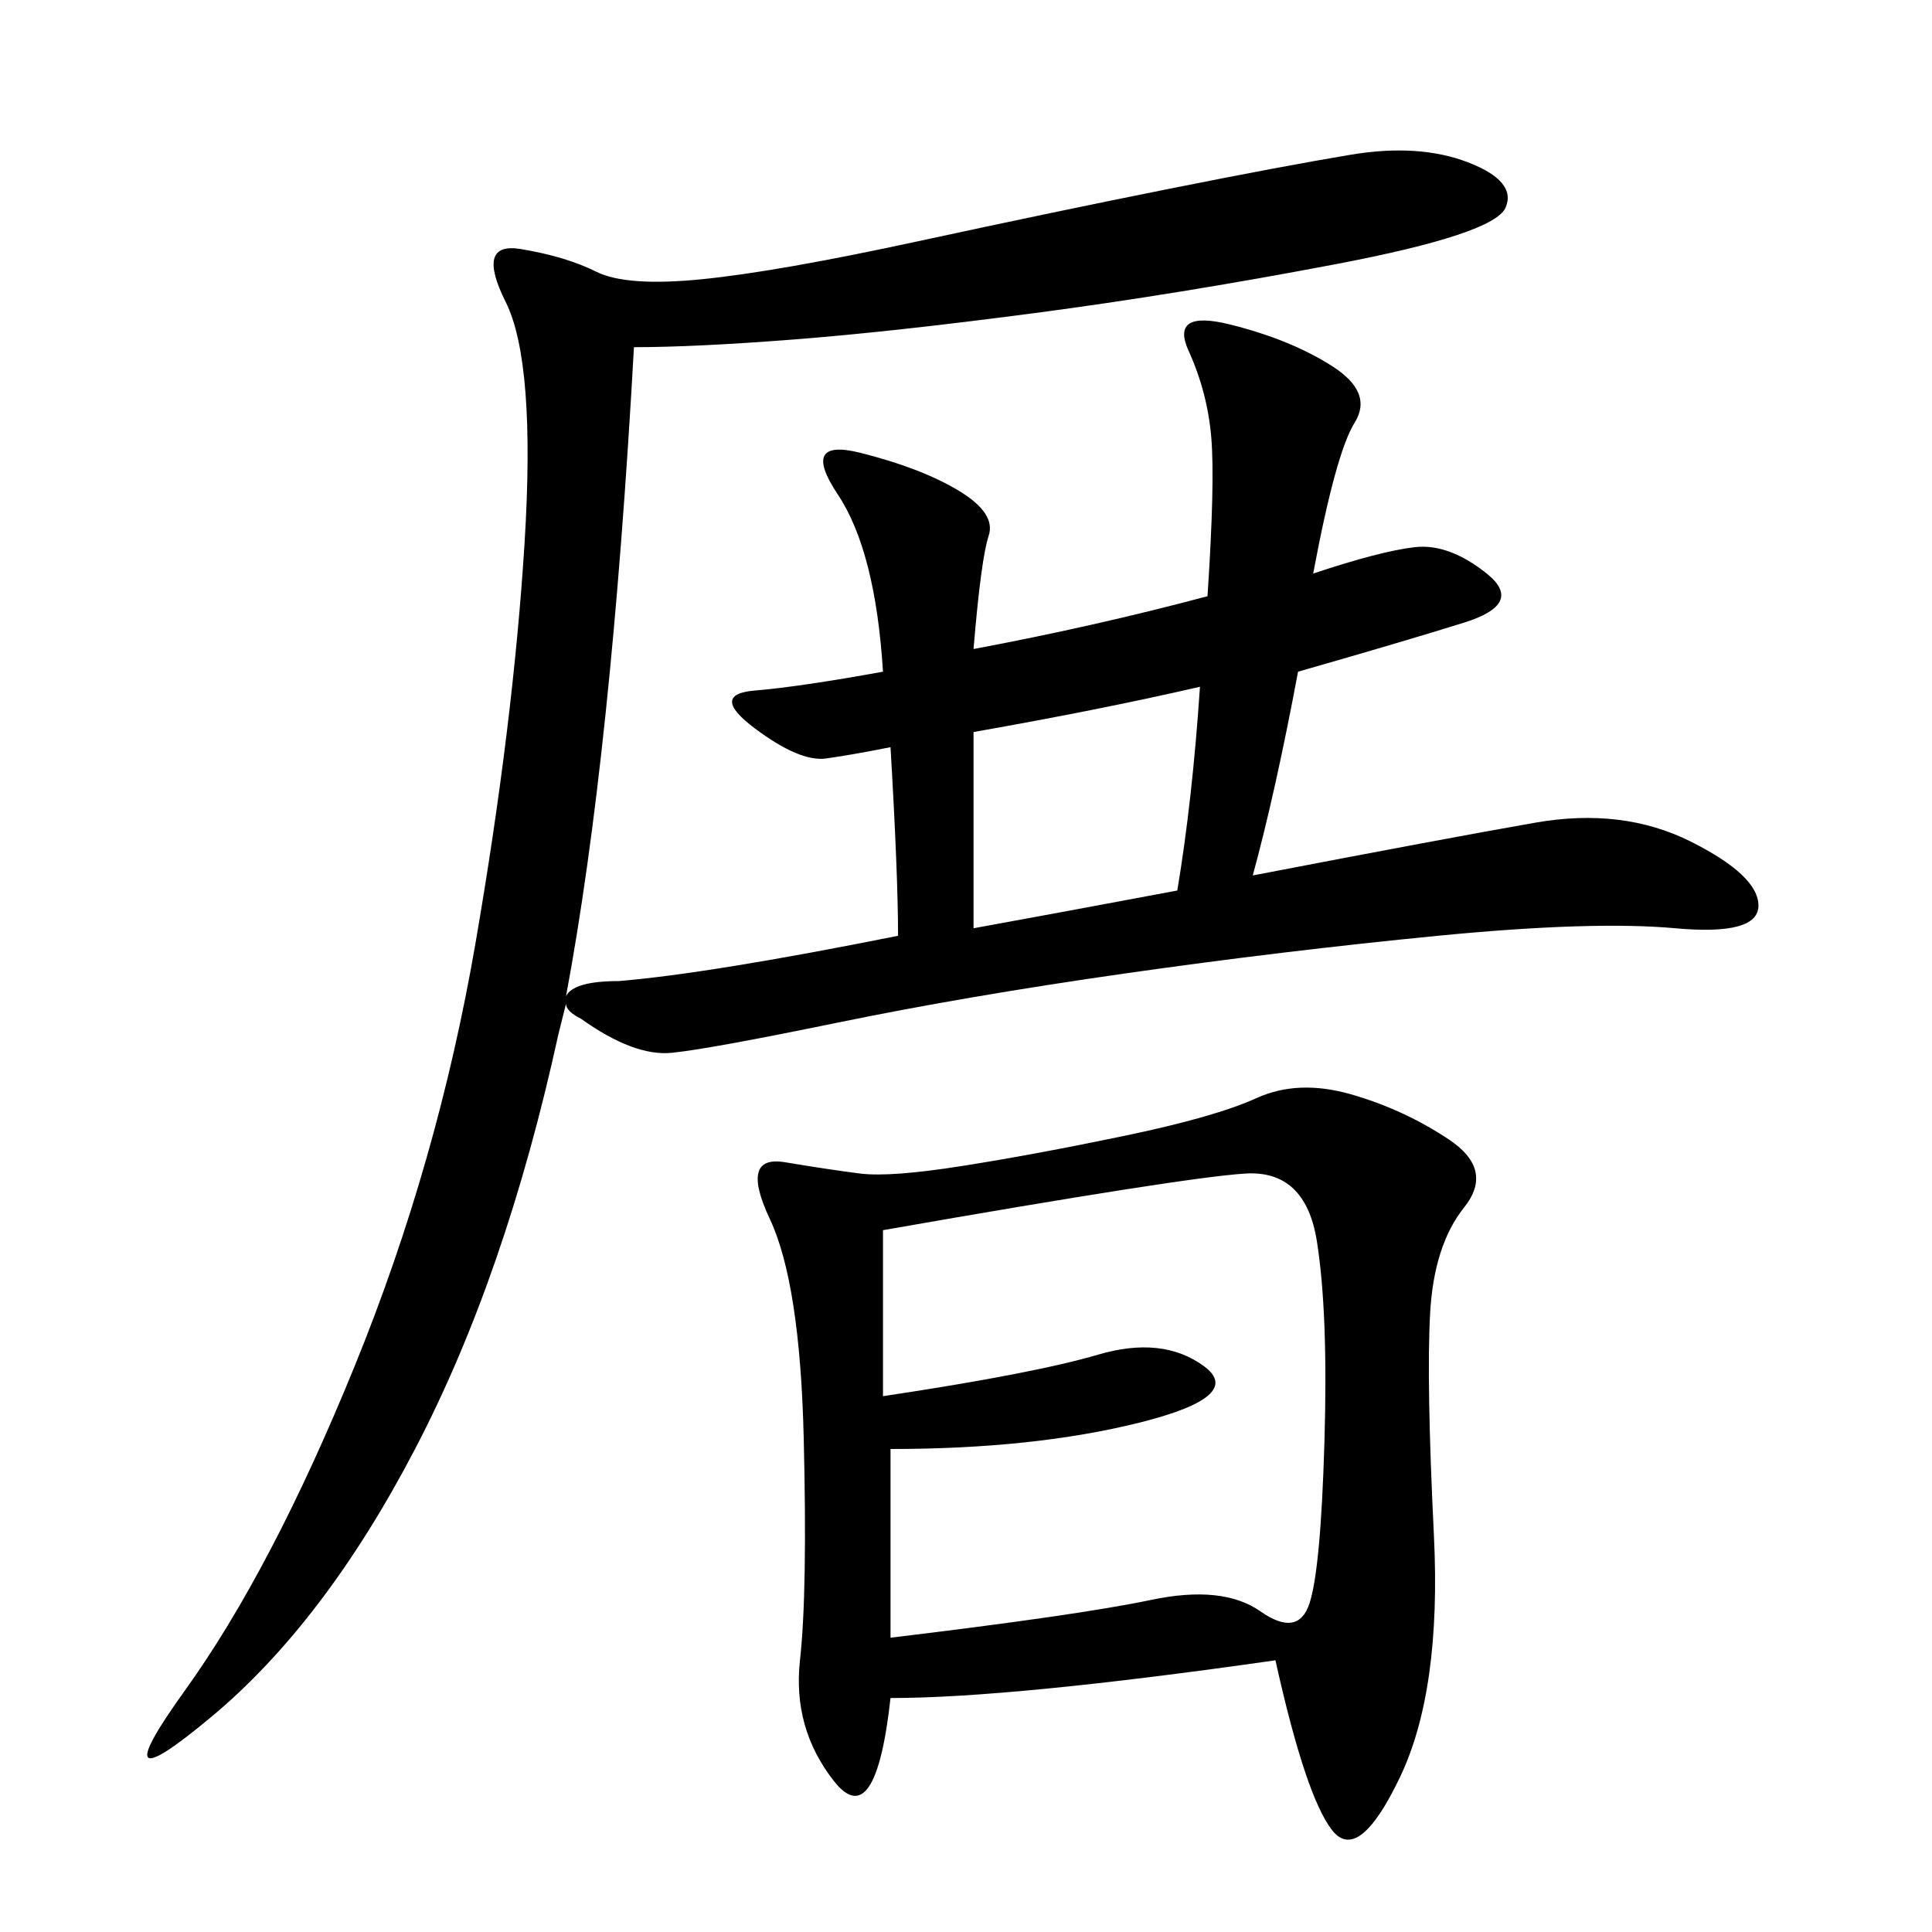 <svg xmlns="http://www.w3.org/2000/svg" xmlns:xlink="http://www.w3.org/1999/xlink" width="300" height="300"><path d="M98.44 53.91Q94.92 117.19 87.89 154.69L87.89 154.69Q89.06 152.34 96.09 152.34L96.09 152.34Q110.16 151.17 139.45 145.31L139.45 145.31Q139.45 135.94 138.28 116.02L138.28 116.02Q132.42 117.19 128.32 117.77Q124.22 118.36 117.19 113.09Q110.16 107.81 117.19 107.23Q124.22 106.64 137.11 104.30L137.11 104.30Q135.94 85.55 130.08 76.76Q124.22 67.97 133.59 70.31Q142.97 72.66 148.83 76.17Q154.69 79.69 153.52 83.20Q152.34 86.72 151.17 100.78L151.17 100.78Q169.92 97.27 187.50 92.58L187.50 92.58Q188.67 75 188.09 67.97Q187.50 60.94 184.57 54.49Q181.64 48.05 191.02 50.39Q200.39 52.73 206.84 56.84Q213.28 60.94 210.35 65.63Q207.42 70.31 203.91 89.06L203.91 89.06Q214.45 85.55 219.73 84.96Q225 84.38 230.86 89.06Q236.72 93.75 227.34 96.68Q217.97 99.61 201.56 104.30L201.56 104.30Q198.05 123.05 194.53 135.94L194.53 135.94Q225 130.08 238.48 127.73Q251.95 125.39 262.50 130.66Q273.05 135.94 273.05 140.63L273.05 140.63Q273.05 145.31 260.16 144.14Q247.27 142.97 223.24 145.31Q199.22 147.66 174.61 151.17Q150 154.69 130.08 158.79Q110.16 162.89 104.30 163.48Q98.44 164.06 90.23 158.20L90.23 158.20Q87.89 157.03 87.89 155.86L87.89 155.86L86.72 160.55Q78.52 198.05 64.45 225Q50.39 251.95 32.81 266.60Q15.23 281.25 28.71 262.50Q42.19 243.75 55.08 212.11Q67.97 180.47 73.83 146.48Q79.69 112.50 81.45 84.38Q83.20 56.25 78.52 46.88Q73.83 37.50 80.86 38.67Q87.89 39.84 92.58 42.19Q97.27 44.53 108.98 43.36Q120.70 42.19 142.38 37.50Q164.06 32.81 181.64 29.30Q199.22 25.78 209.77 24.02Q220.31 22.27 227.93 25.20Q235.55 28.13 233.79 32.23Q232.03 36.33 207.42 41.02Q182.81 45.70 160.55 48.63Q138.28 51.56 123.05 52.73Q107.81 53.91 98.44 53.91L98.44 53.91ZM198.05 257.81Q157.03 263.67 138.28 263.67L138.28 263.67Q135.94 284.77 129.49 276.56Q123.05 268.36 124.22 257.81Q125.39 247.27 124.80 223.24Q124.22 199.22 119.53 189.26Q114.84 179.30 121.88 180.47Q128.91 181.64 133.59 182.23Q138.28 182.81 149.41 181.05Q160.55 179.30 174.61 176.37Q188.67 173.44 195.12 170.51Q201.56 167.58 209.77 169.92Q217.97 172.27 225 176.95Q232.03 181.64 227.34 187.50Q222.66 193.36 222.07 203.91Q221.48 214.45 222.66 238.48Q223.83 262.50 217.38 275.98Q210.94 289.45 206.84 284.18Q202.73 278.91 198.05 257.81L198.05 257.81ZM138.28 225L138.28 254.30Q167.58 250.78 178.71 248.44Q189.84 246.09 195.70 250.20Q201.56 254.30 203.32 249.02Q205.08 243.75 205.66 223.83Q206.25 203.91 204.49 192.77Q202.73 181.64 193.36 182.23Q183.98 182.81 137.11 191.02L137.11 191.02L137.11 216.80Q160.55 213.28 170.51 210.35Q180.47 207.42 186.91 212.11Q193.36 216.80 176.95 220.90Q160.55 225 138.28 225L138.28 225ZM151.17 144.14Q164.06 141.80 182.81 138.28L182.81 138.28Q185.16 124.22 186.33 106.64L186.33 106.64Q171.09 110.16 151.17 113.67L151.17 113.67L151.17 144.14Z"/></svg>